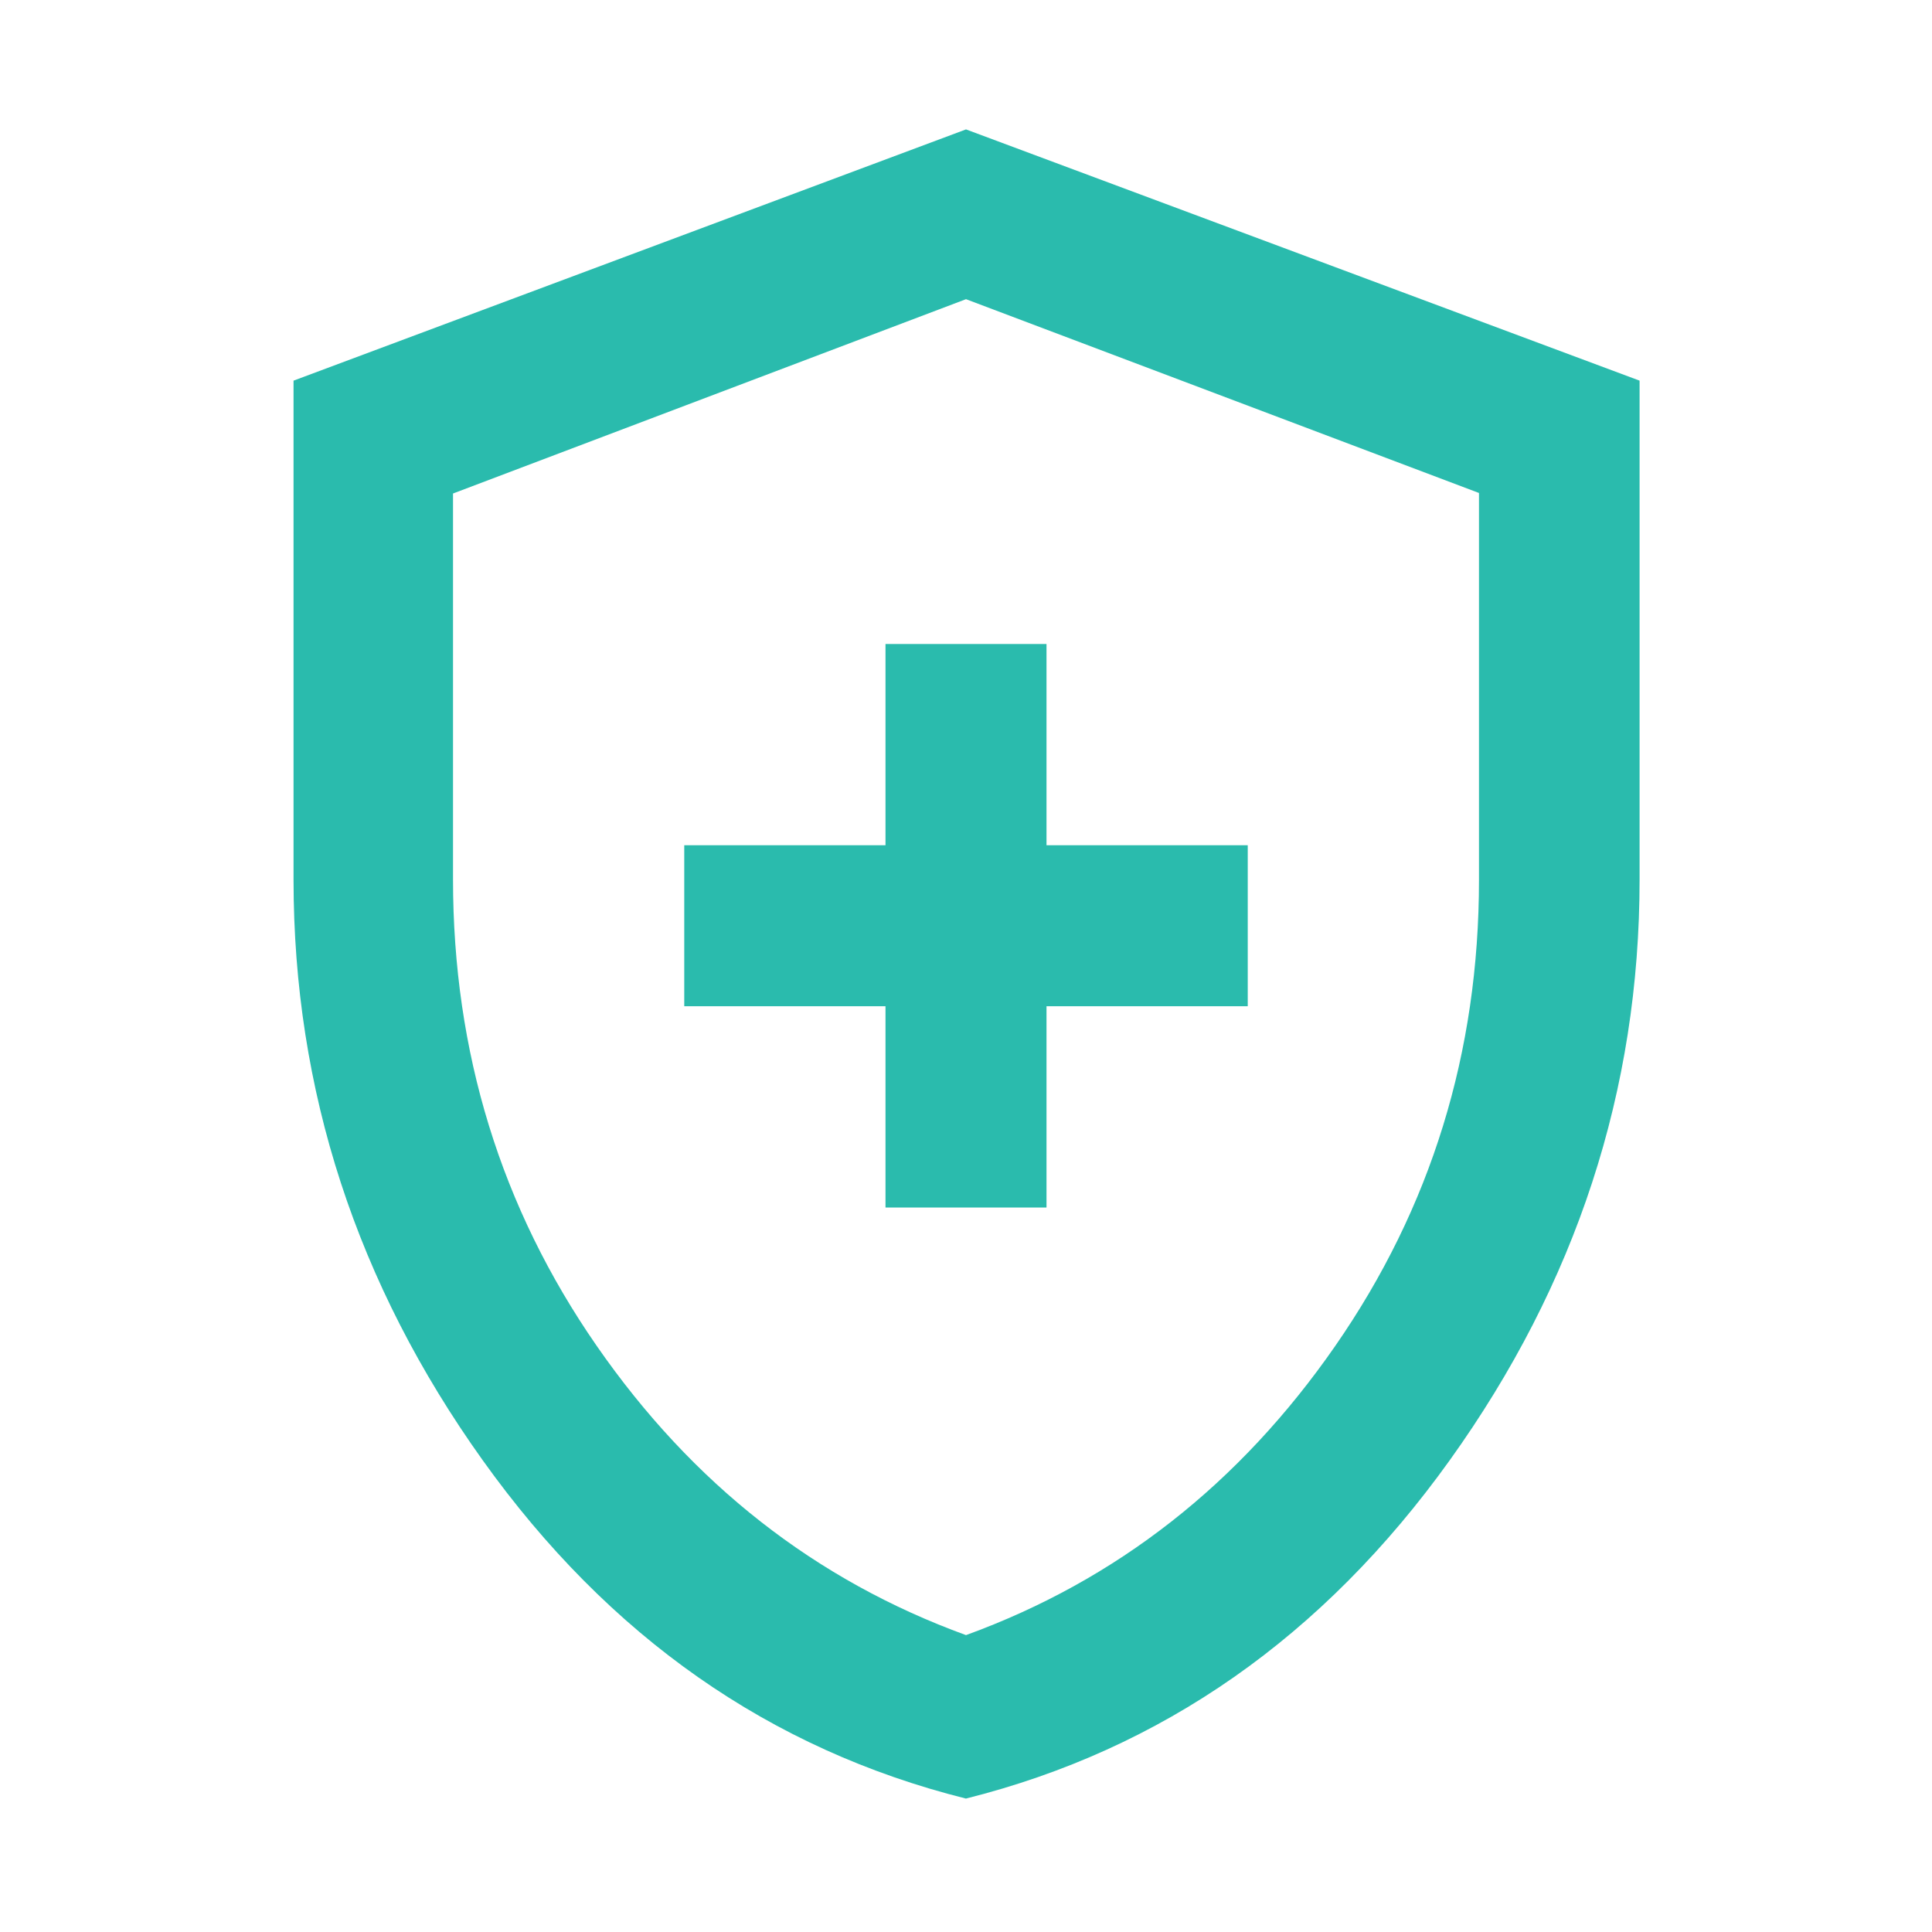 <svg preserveAspectRatio="none" width="100%" height="100%" overflow="visible" style="display: block;" viewBox="0 0 48 48" fill="none" xmlns="http://www.w3.org/2000/svg">
<g id="health_and_safety">
<mask id="mask0_109_76" style="mask-type:alpha" maskUnits="userSpaceOnUse" x="0" y="0" width="48" height="48">
<rect id="Bounding box" width="48" height="48" fill="#D9D9D9"/>
</mask>
<g mask="url(#mask0_109_76)">
<path id="health_and_safety_2" d="M22 30H26V25H31V21H26V16H22V21H17V25H22V30ZM23.998 44.685C19.127 43.465 15.126 40.664 11.993 36.28C8.86 31.896 7.293 27.089 7.293 21.859V9.457L24 3.215L40.735 9.457V21.85C40.735 27.082 39.163 31.891 36.02 36.277C32.876 40.663 28.869 43.465 23.998 44.685ZM24 40.624C27.739 39.263 30.798 36.867 33.177 33.435C35.556 30.003 36.745 26.144 36.745 21.858V12.248L24 7.433L11.255 12.261V21.845C11.255 26.14 12.444 30.003 14.823 33.435C17.202 36.867 20.261 39.263 24 40.624Z" fill="#2ABBAD"/>
</g>
</g>
</svg>
